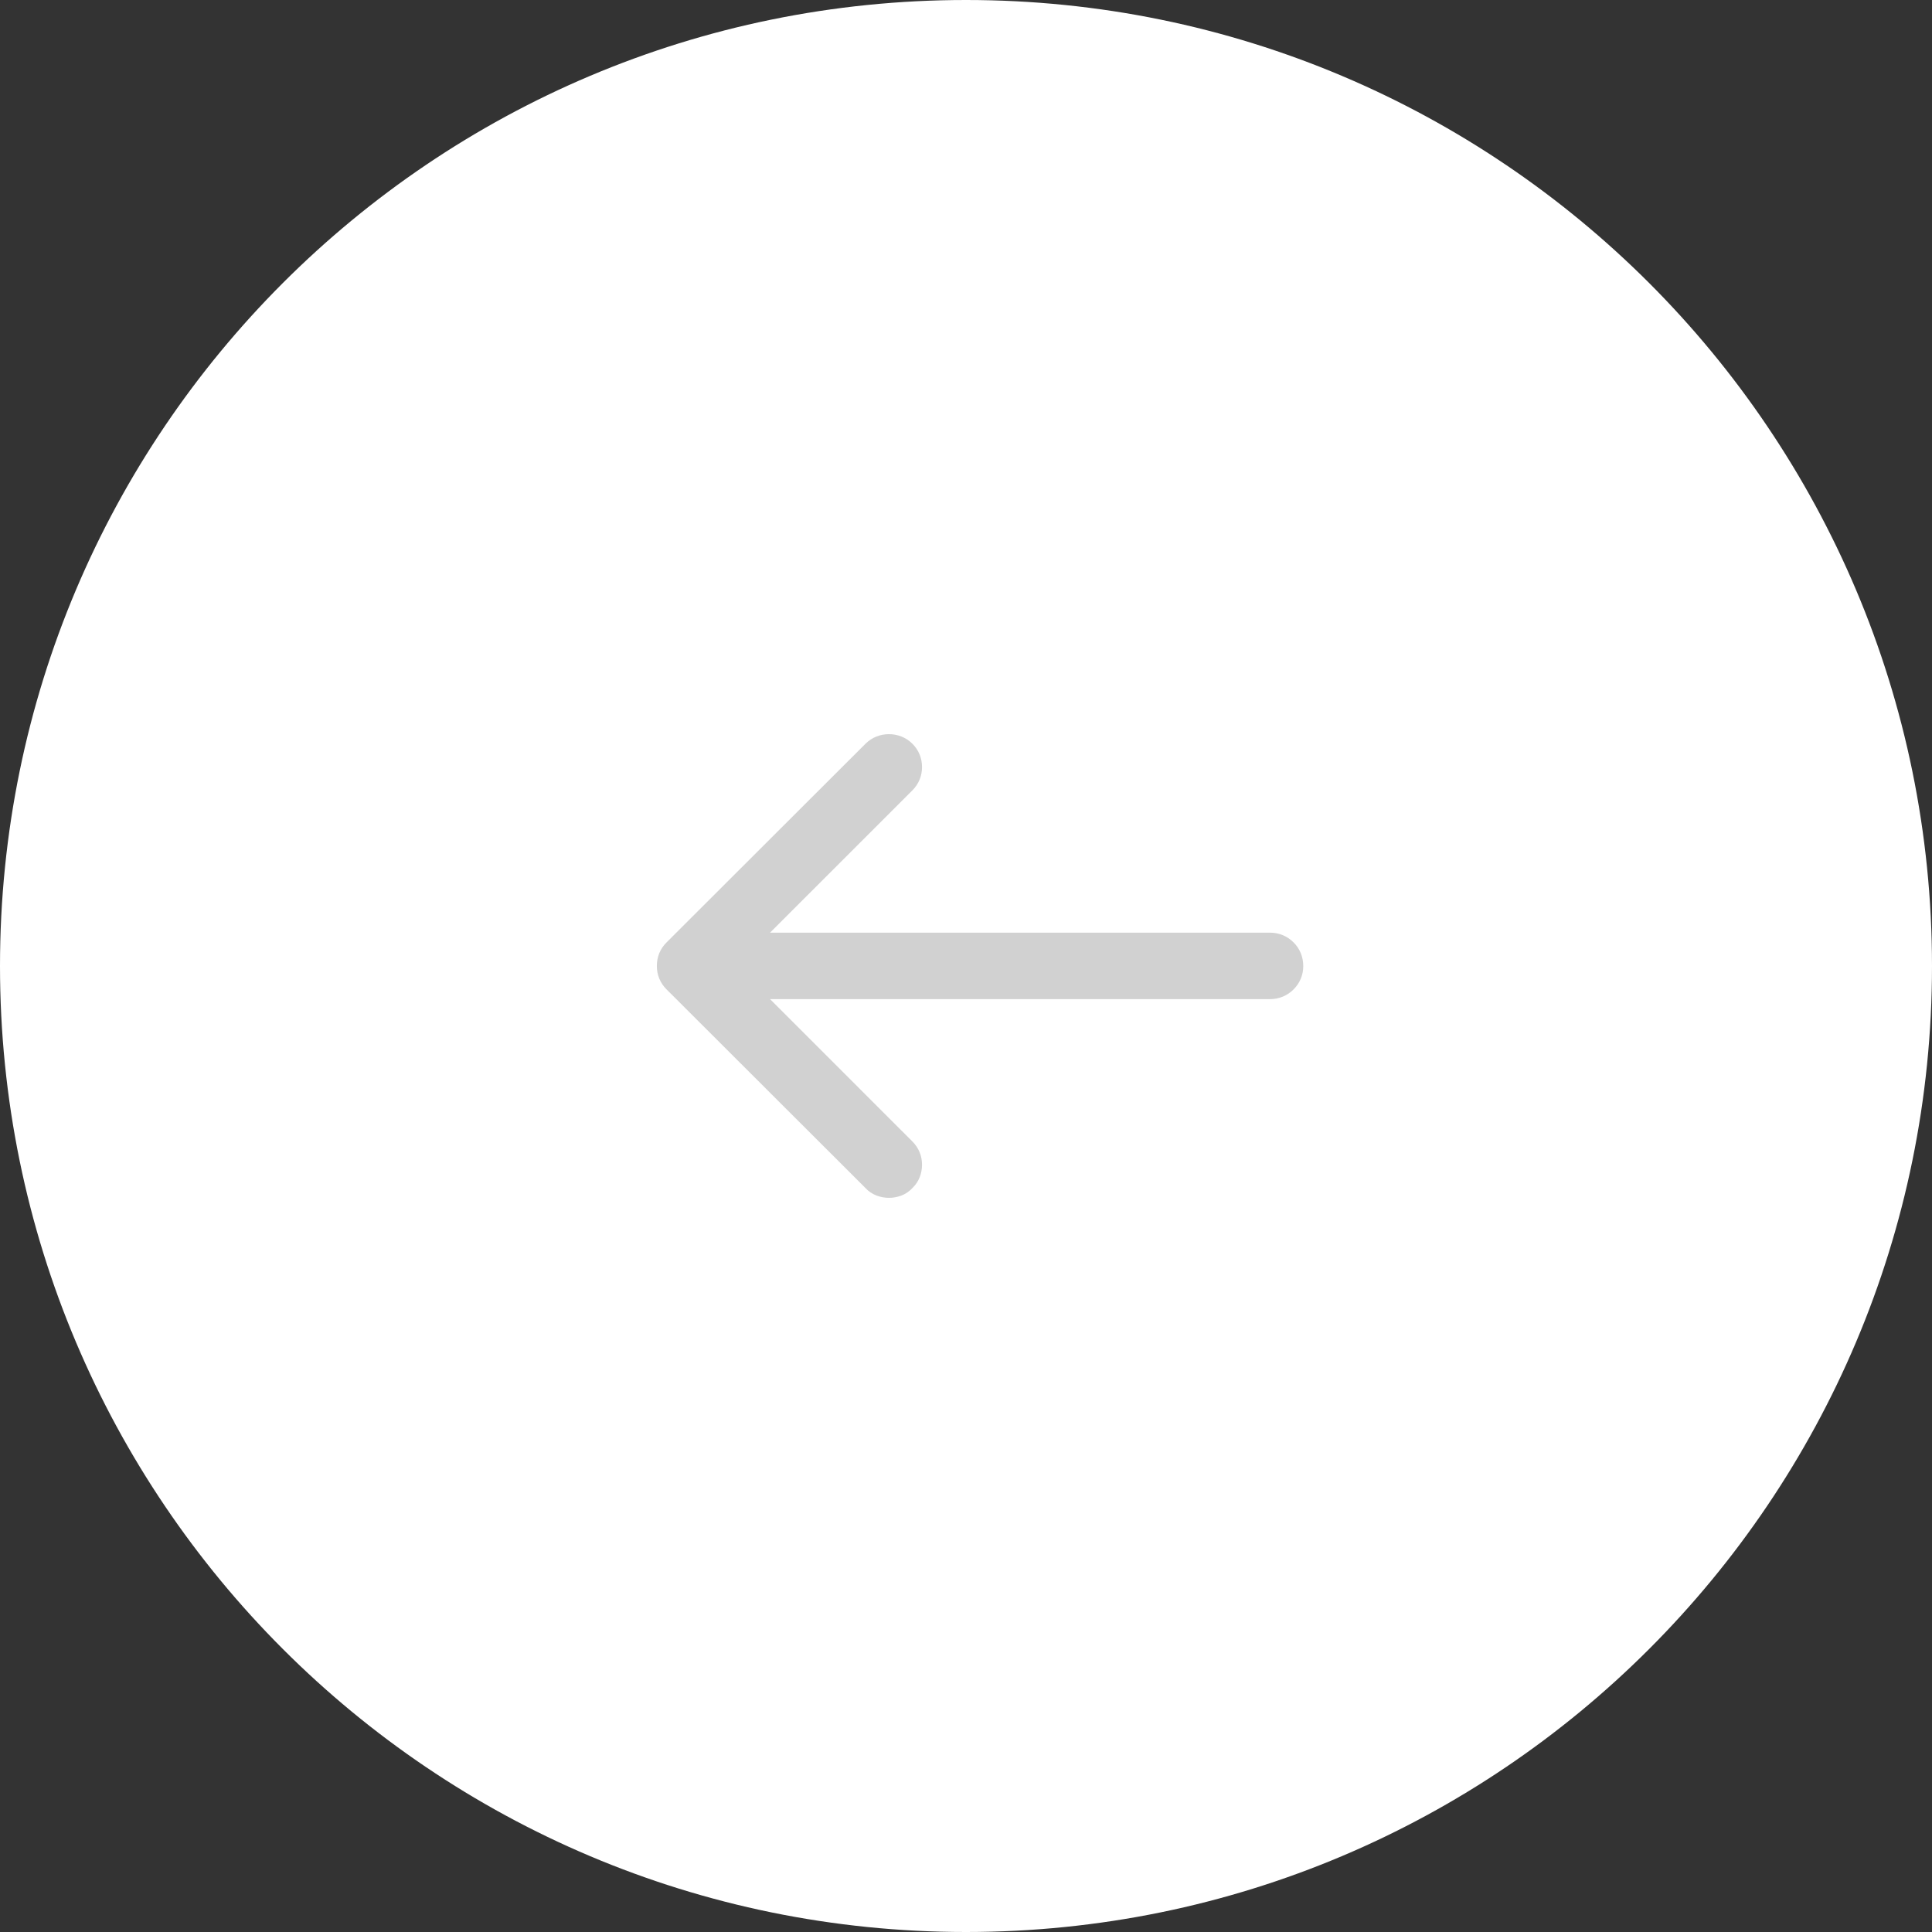 <?xml version="1.0" encoding="UTF-8"?>
<svg width="50px" height="50px" viewBox="0 0 50 50" version="1.1" xmlns="http://www.w3.org/2000/svg" xmlns:xlink="http://www.w3.org/1999/xlink">
    <rect x="0" y="0" width="50" height="50" fill="#333333" stroke="none"/>
    <!-- Generator: Sketch 59.1 (86144) - https://sketch.com -->
    <title>back-normal-slide</title>
    <desc>Created with Sketch.</desc>
    <g id="Page-1" stroke="none" stroke-width="1" fill="none" fill-rule="evenodd">
        <g id="1-Home" transform="translate(-1568, -3798)">
            <g id="Colecciones" transform="translate(0, 3715)">
                <g id="back" transform="translate(1568, 83)">
                    <g id="back-normal-slide">
                        <path d="M0,25 C0,38.808 11.192,50 25,50 C38.808,50 50,38.808 50,25 C50,11.193 38.808,0 25,0 C11.192,0 0,11.193 0,25 Z" id="Fill-3" fill="#FFFFFF"></path>
                        <path d="M33.477,24.389 L28.327,19.246 C27.998,18.918 27.446,18.918 27.117,19.246 C26.953,19.41 26.866,19.619 26.866,19.851 C26.866,20.083 26.953,20.292 27.117,20.456 L30.799,24.137 L17.864,24.137 C17.628,24.137 17.415,24.225 17.251,24.389 C17.087,24.552 17,24.764 17,25.002 C17,25.233 17.087,25.443 17.251,25.606 C17.415,25.77 17.628,25.858 17.864,25.858 L30.799,25.858 L27.117,29.539 C26.953,29.703 26.866,29.913 26.866,30.144 C26.866,30.375 26.953,30.585 27.098,30.729 C27.186,30.828 27.291,30.901 27.412,30.945 C27.514,30.981 27.617,31 27.722,31 C27.827,31 27.93,30.981 28.032,30.945 C28.152,30.901 28.258,30.828 28.327,30.749 L33.477,25.606 C33.642,25.443 33.729,25.231 33.729,24.998 C33.729,24.763 33.642,24.552 33.477,24.389" id="Fill-1-Copy" fill="#D1D1D1" transform="translate(25.364, 25) scale(-1, 1) translate(-25.364, -25) "></path>
                    </g>
                </g>
            </g>
        </g>
    </g>
</svg>